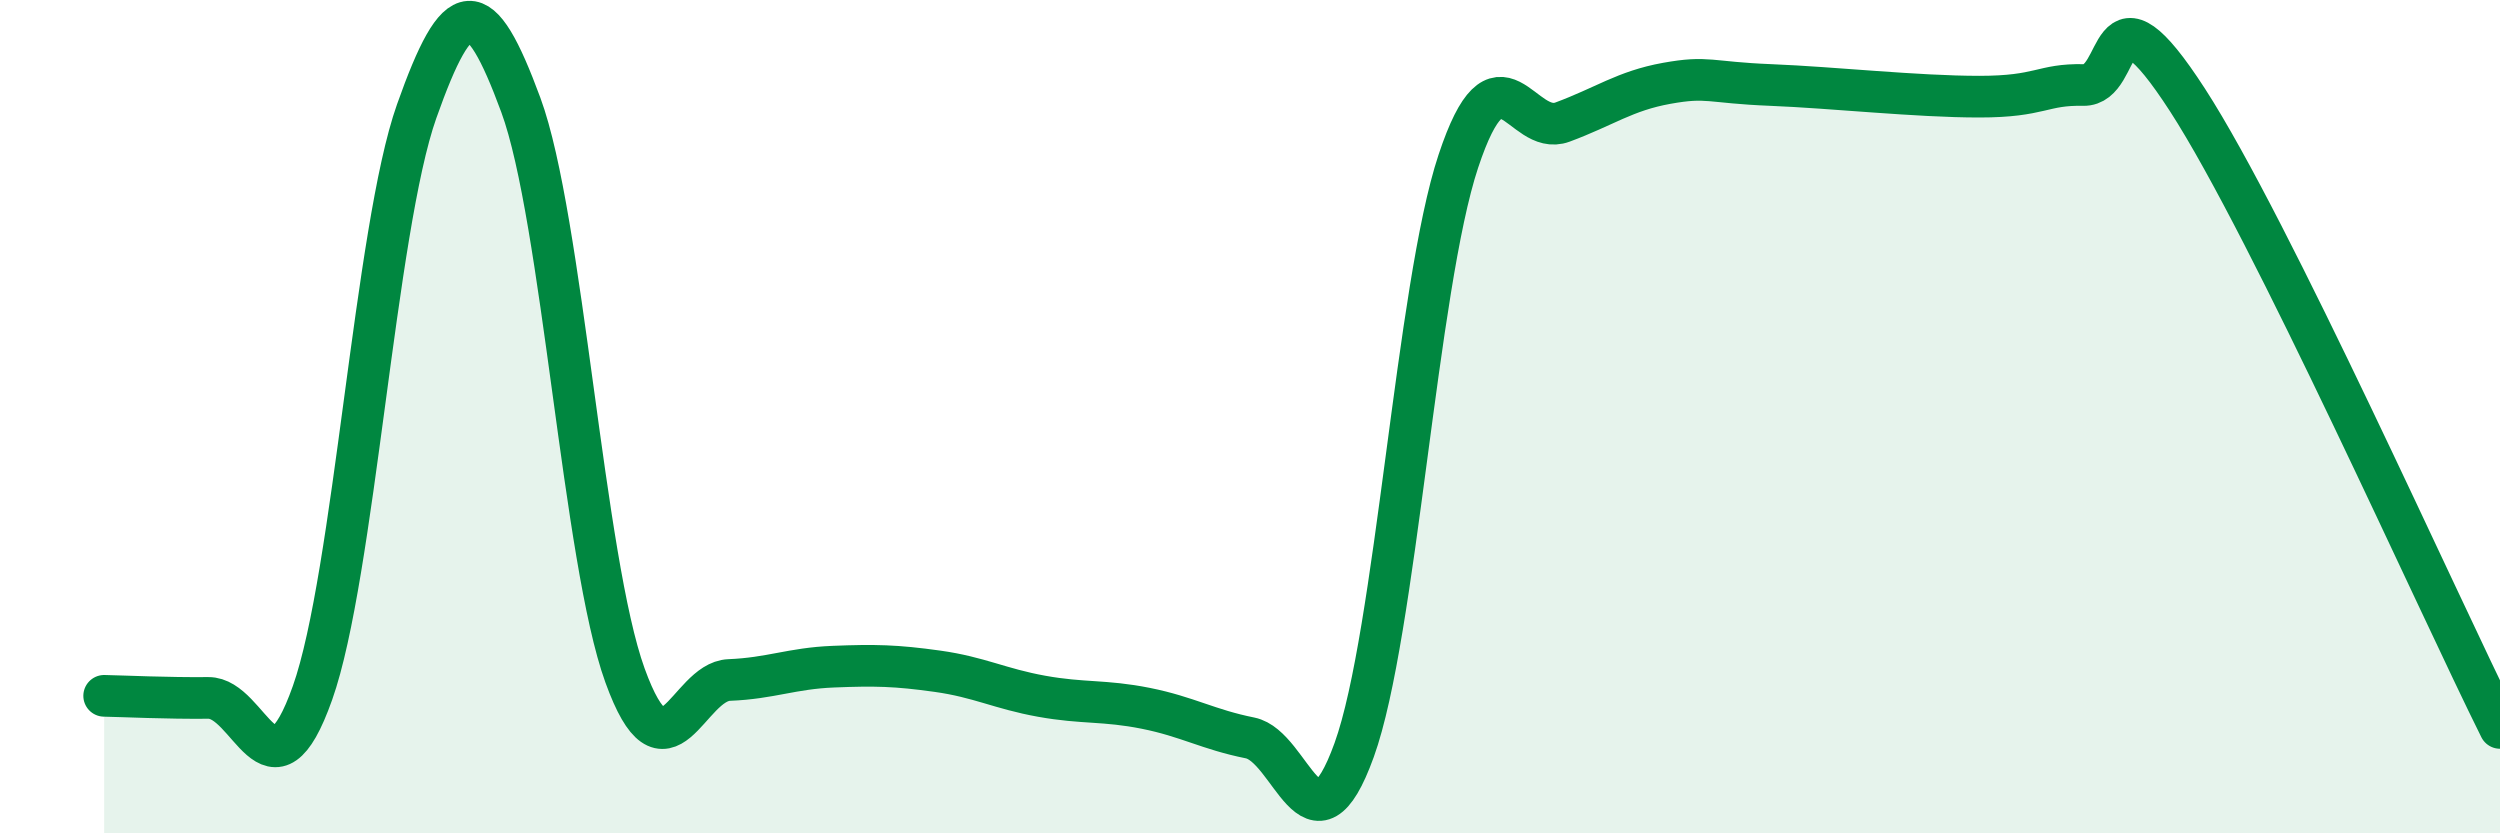 
    <svg width="60" height="20" viewBox="0 0 60 20" xmlns="http://www.w3.org/2000/svg">
      <path
        d="M 2.5,16.7 C 3,16.71 4,16.76 5,16.75 C 6,16.74 6.5,19.45 7.5,16.63 C 8.5,13.81 9,5.49 10,2.67 C 11,-0.15 11.5,-0.19 12.5,2.52 C 13.5,5.23 14,13.45 15,16.21 C 16,18.97 16.5,16.36 17.5,16.32 C 18.5,16.28 19,16.04 20,16 C 21,15.96 21.5,15.97 22.5,16.11 C 23.5,16.25 24,16.53 25,16.71 C 26,16.89 26.5,16.8 27.5,17 C 28.5,17.2 29,17.51 30,17.71 C 31,17.91 31.5,20.77 32.5,18 C 33.5,15.23 34,6.88 35,3.87 C 36,0.86 36.5,3.3 37.5,2.93 C 38.5,2.56 39,2.18 40,2 C 41,1.82 41,1.98 42.5,2.04 C 44,2.1 46,2.32 47.5,2.32 C 49,2.32 49,2.02 50,2.04 C 51,2.06 50.5,-0.69 52.5,2.4 C 54.5,5.49 58.5,14.46 60,17.47L60 20L2.5 20Z"
        fill="#008740"
        opacity="0.1"
        stroke-linecap="round"
        stroke-linejoin="round"
      />
      <path
        d="M 2.5,16.7 C 3,16.71 4,16.76 5,16.75 C 6,16.74 6.5,19.45 7.5,16.63 C 8.5,13.81 9,5.49 10,2.67 C 11,-0.15 11.5,-0.19 12.5,2.52 C 13.5,5.23 14,13.45 15,16.21 C 16,18.97 16.5,16.36 17.5,16.32 C 18.5,16.28 19,16.04 20,16 C 21,15.96 21.5,15.97 22.5,16.11 C 23.5,16.25 24,16.53 25,16.71 C 26,16.89 26.5,16.8 27.5,17 C 28.5,17.2 29,17.51 30,17.71 C 31,17.91 31.5,20.77 32.5,18 C 33.5,15.23 34,6.88 35,3.87 C 36,0.86 36.5,3.3 37.5,2.93 C 38.5,2.56 39,2.18 40,2 C 41,1.82 41,1.98 42.5,2.04 C 44,2.1 46,2.32 47.5,2.32 C 49,2.32 49,2.02 50,2.04 C 51,2.06 50.5,-0.69 52.5,2.4 C 54.5,5.49 58.5,14.46 60,17.47"
        stroke="#008740"
        stroke-width="1"
        fill="none"
        stroke-linecap="round"
        stroke-linejoin="round"
      />
    </svg>
  